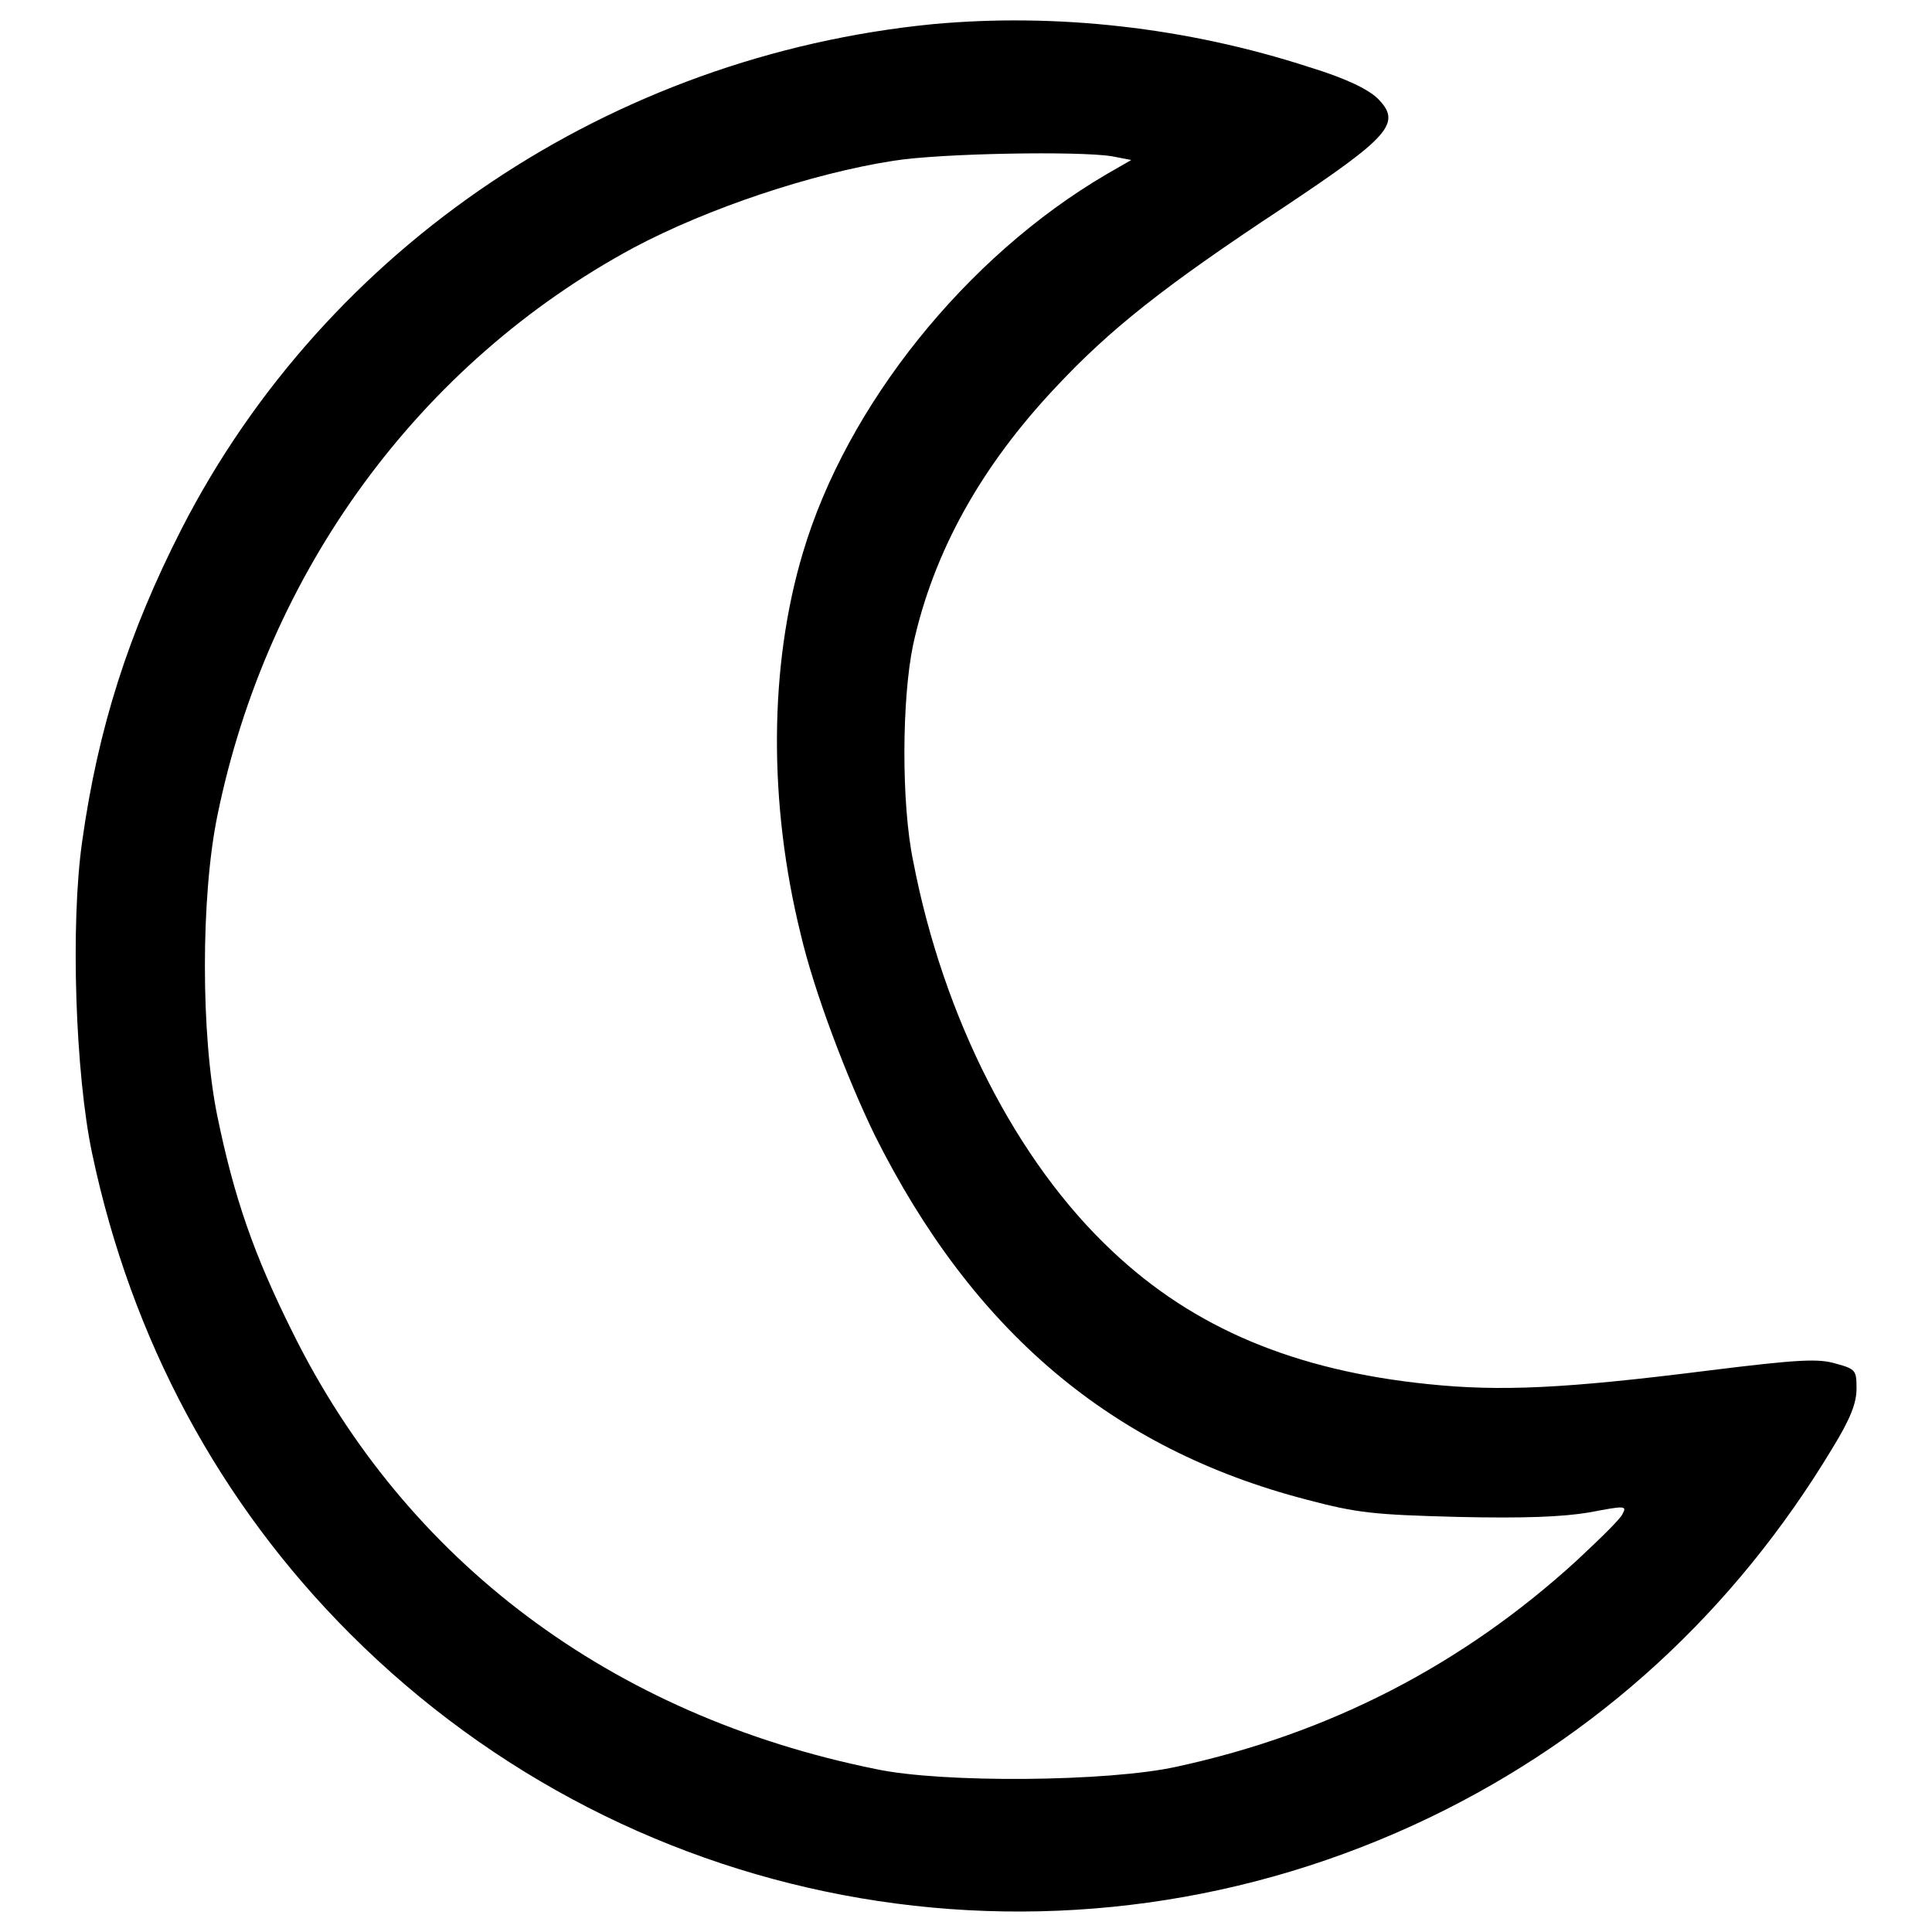 <?xml version="1.0" encoding="utf-8"?>
<!-- Svg Vector Icons : http://www.onlinewebfonts.com/icon -->
<!DOCTYPE svg PUBLIC "-//W3C//DTD SVG 1.1//EN" "http://www.w3.org/Graphics/SVG/1.1/DTD/svg11.dtd">
<svg version="1.1" xmlns="http://www.w3.org/2000/svg" xmlns:xlink="http://www.w3.org/1999/xlink" x="0px" y="0px" viewBox="0 0 256 256" enable-background="new 0 0 256 256" xml:space="preserve">
<g><g><g><path fill="#000000" d="M123.6,3.2C81,7.4,43.3,32.6,24.1,70C17,83.9,13,96.5,10.9,111.4c-1.6,11.1-0.9,31,1.3,41.4c5.2,24.7,16.9,46.4,34.2,63.7c37.8,37.8,94.9,47.5,143.1,24.3c22.2-10.7,40.3-27.3,53.3-48.9c2.4-3.9,3.2-6,3.2-7.9c0-2.4-0.1-2.6-2.7-3.3c-2.3-0.7-4.8-0.6-16.9,0.9c-19,2.4-27.6,2.8-37.2,1.8c-17.6-1.8-31-7.4-41.8-17.6c-12.7-11.9-22.4-30.9-26.4-51.7c-1.6-7.7-1.5-21.6,0-28.7c2.7-12.3,9-23.6,18.9-34.1c7.2-7.7,14.4-13.4,30-23.7c14.4-9.6,15.9-11.3,12.6-14.6c-1.3-1.2-4.1-2.6-9-4.1C157.2,3.6,139.9,1.7,123.6,3.2z M147.3,20.7l2.6,0.5l-3.3,1.9C128,34,112.2,53.7,106.4,73.2c-4.5,15-4.6,33.2-0.3,50.6c1.8,7.7,6.2,19.2,9.8,26.6c13,26,31.4,41.6,57.2,48.3c6.8,1.8,8.9,2,20,2.3c8.9,0.2,13.9,0,17.5-0.6c4.7-0.9,5-0.9,4.4,0.2c-0.3,0.7-3.1,3.4-6.1,6.2c-15.1,13.8-32.7,22.9-53,27.3c-9,2-31.1,2.2-39.9,0.3c-35-7.1-62.2-27.5-77.2-57.8c-5.2-10.4-7.8-18-10-28.7c-2.2-10.7-2.2-29.1,0-39.8c6.6-32.4,26.8-60,55.2-75.3c9.8-5.2,23.5-9.8,34.4-11.5C124.7,20.3,142.9,20,147.3,20.7z"/></g></g></g>
</svg>